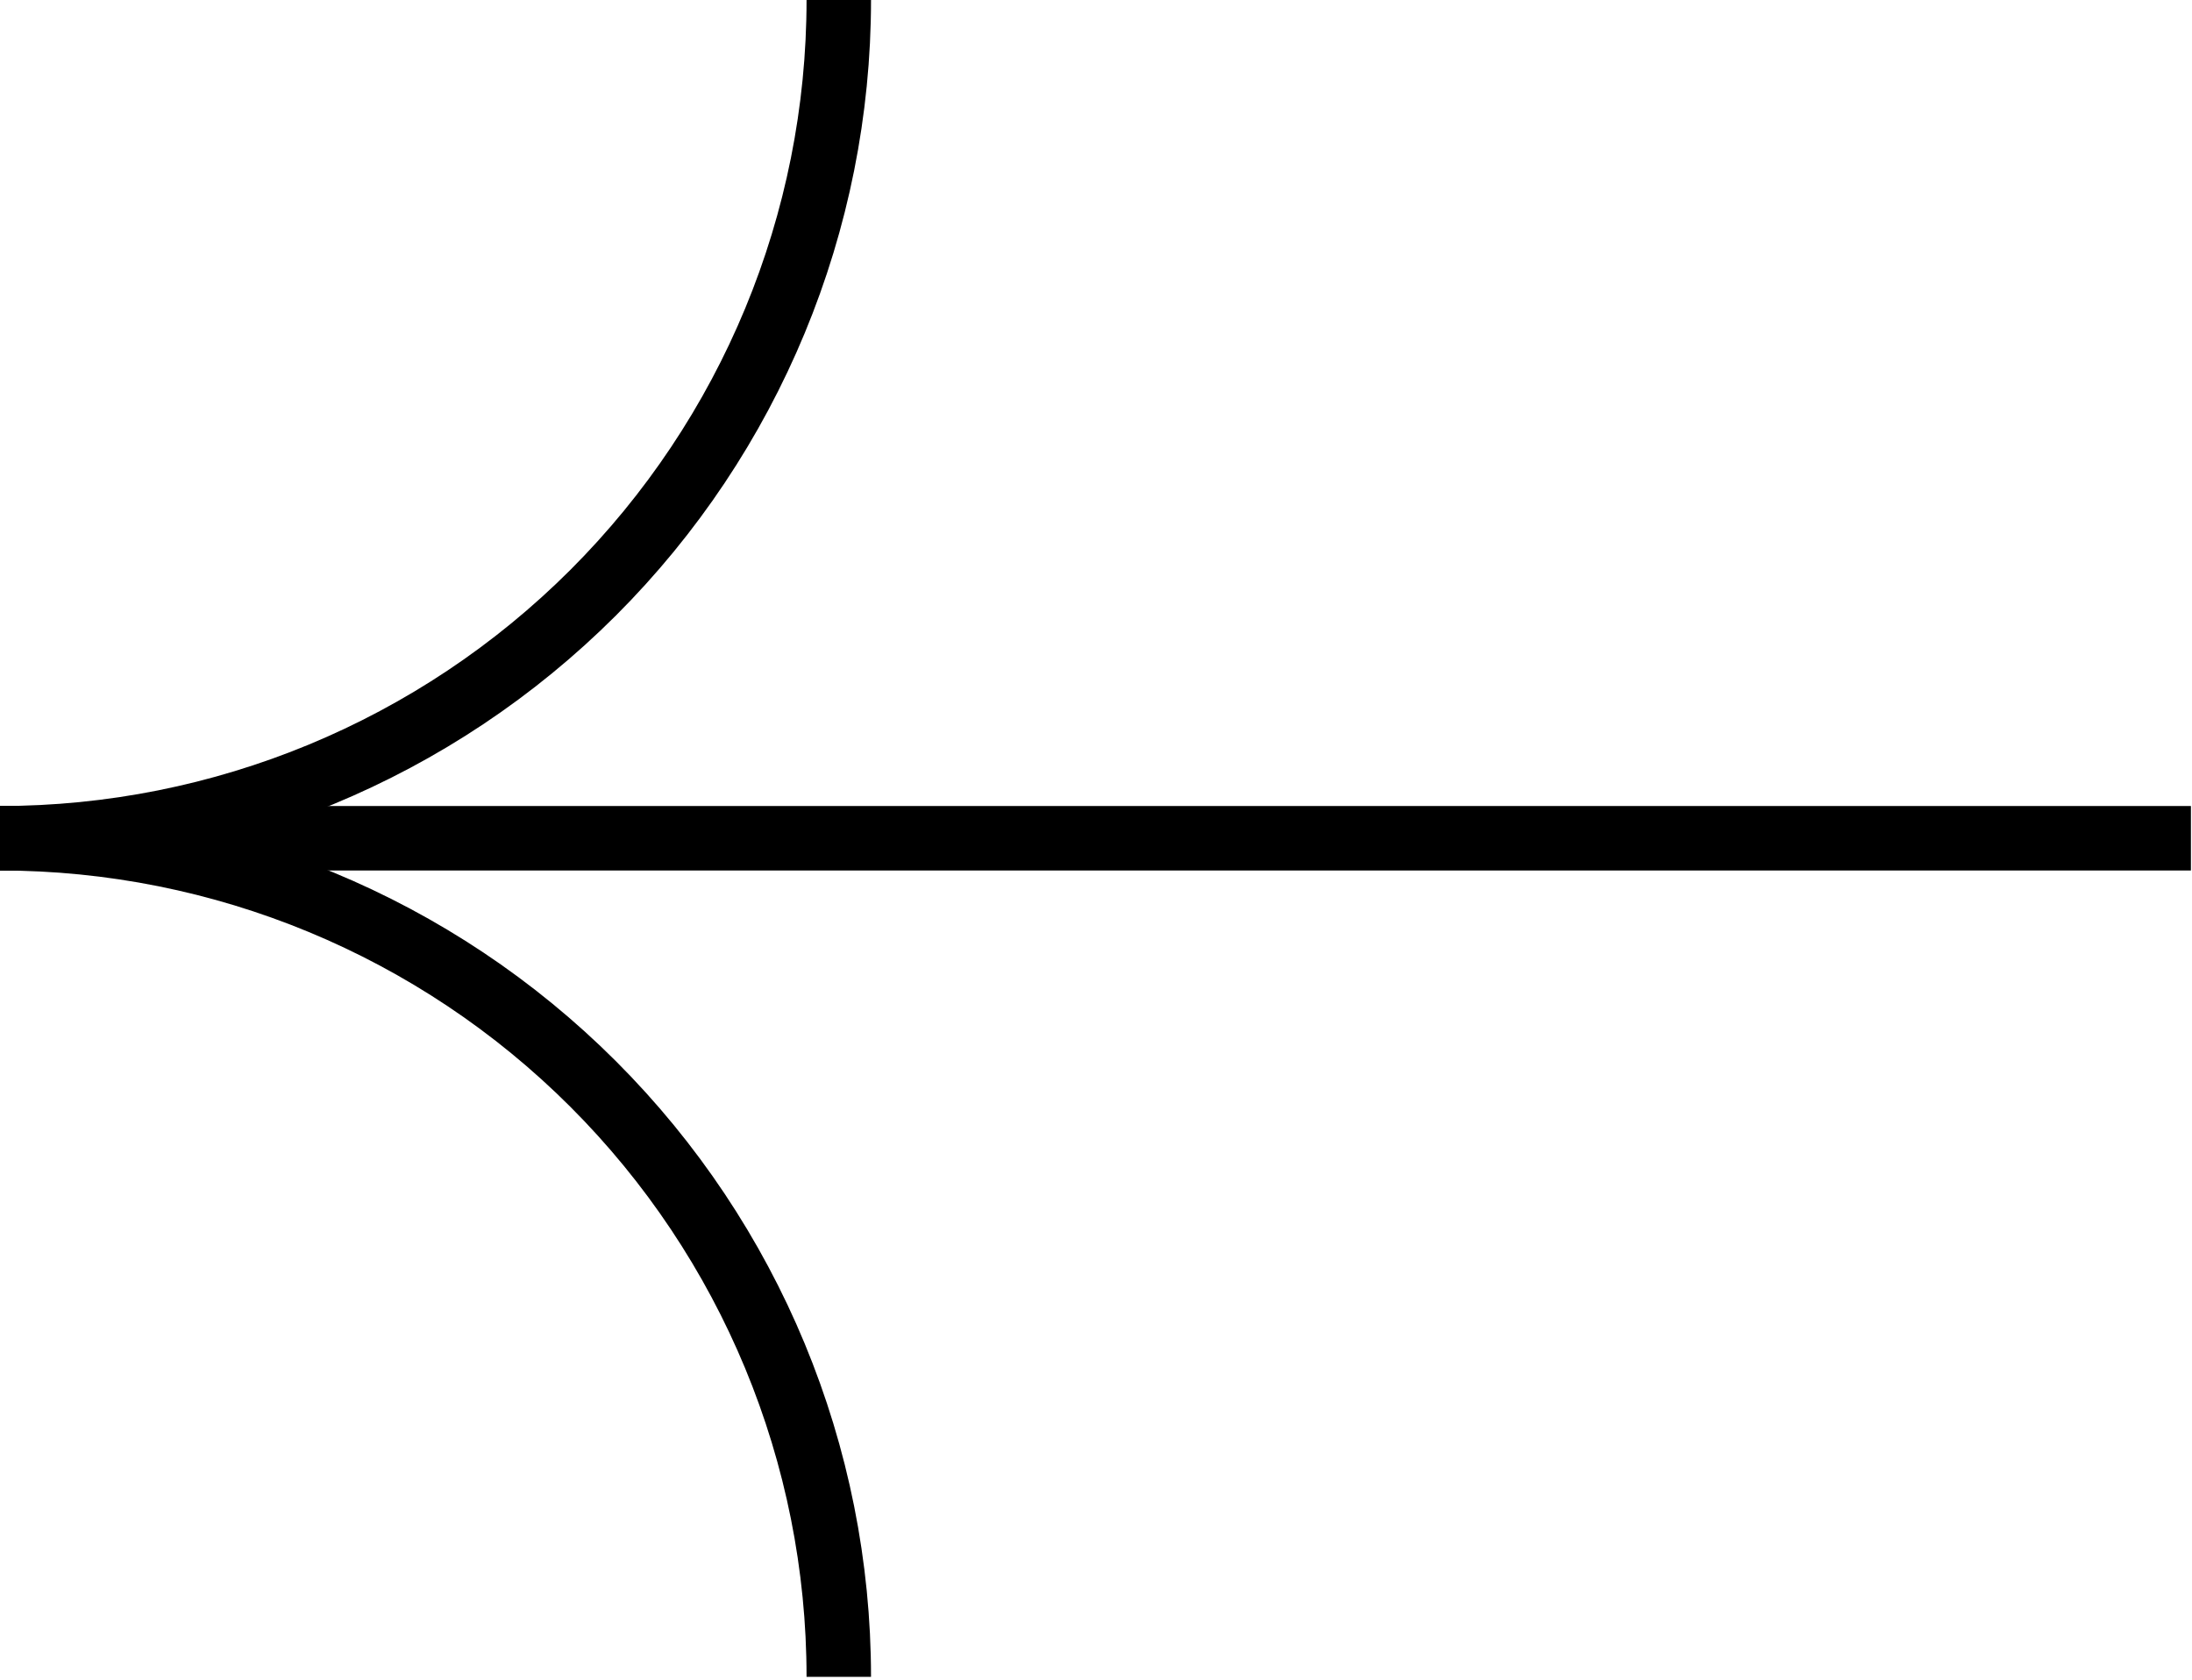 <?xml version="1.0" encoding="UTF-8"?> <svg xmlns="http://www.w3.org/2000/svg" width="385" height="295" viewBox="0 0 385 295" fill="none"><path d="M147.323 294.508C147.323 255.456 131.803 218.003 104.176 190.384C76.55 162.765 39.078 147.241 0 147.226" stroke="black" stroke-width="11.323" stroke-miterlimit="10"></path><path d="M384.81 147.225L0.001 147.225" stroke="black" stroke-width="11.323" stroke-miterlimit="10"></path><path d="M147.323 -4.76471e-05C147.323 39.046 131.801 76.493 104.173 104.103C76.544 131.713 39.072 147.225 0 147.225" stroke="black" stroke-width="11.323" stroke-miterlimit="10"></path></svg> 
